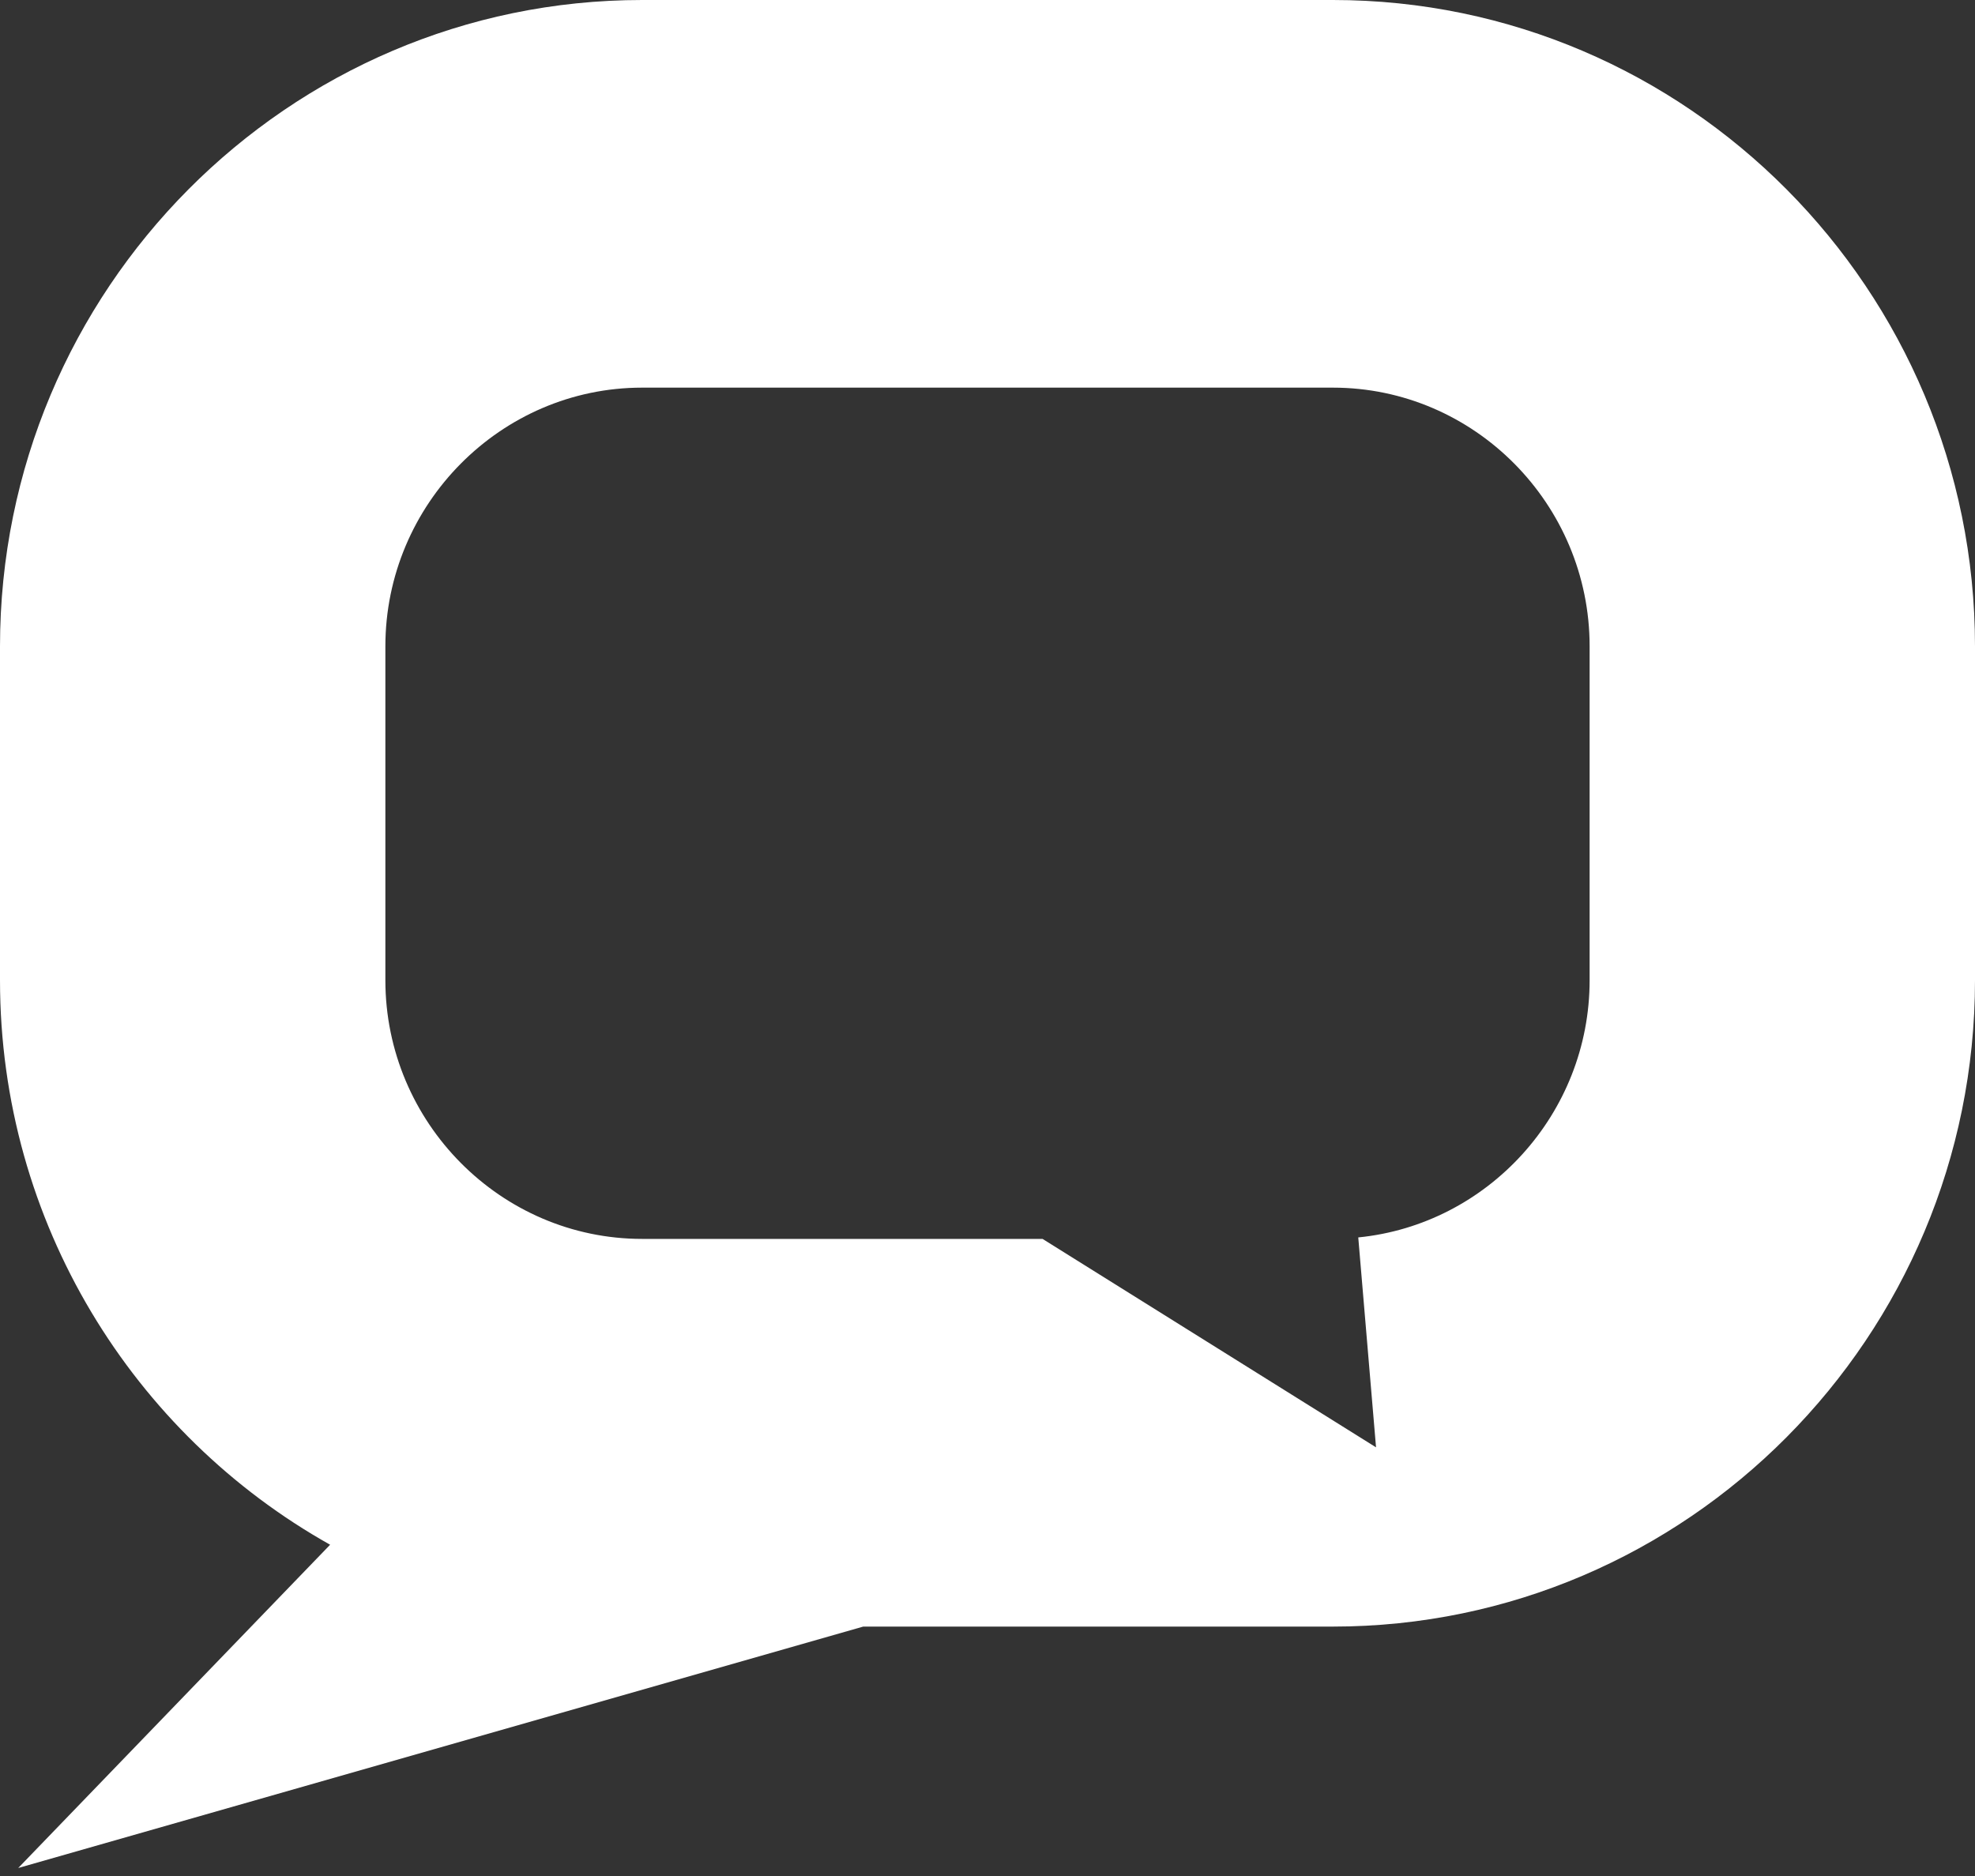 <svg xmlns="http://www.w3.org/2000/svg" width="40px" height="38px" viewBox="0 0 40 38" fill="none" aria-hidden="true"><rect x="0" y="0" width="40" height="38" fill="#333333" stroke="none"/><defs><linearGradient class="cerosgradient" data-cerosgradient="true" id="CerosGradient_idaea69b37f" gradientUnits="userSpaceOnUse" x1="50%" y1="100%" x2="50%" y2="0%"><stop offset="0%" stop-color="#d1d1d1"/><stop offset="100%" stop-color="#d1d1d1"/></linearGradient><linearGradient/></defs>
<path fill-rule="evenodd" clip-rule="evenodd" d="M32.195 19.854C32.195 22.561 30.131 24.805 27.509 25.065L27.869 29.317L21.115 25.095H13.004C10.146 25.095 7.805 22.738 7.805 19.854V13.093C7.805 10.21 10.146 7.852 13.004 7.852H26.995C29.86 7.852 32.195 10.21 32.195 13.093V19.854ZM26.995 0H13.004C5.836 0 0 5.871 0 13.094V19.854C0 24.768 2.701 29.054 6.686 31.29L0.369 37.838L17.483 32.948H26.995C34.166 32.948 40 27.075 40 19.854V13.094C40 5.871 34.166 0 26.995 0V0Z" fill="white"/>
</svg>
